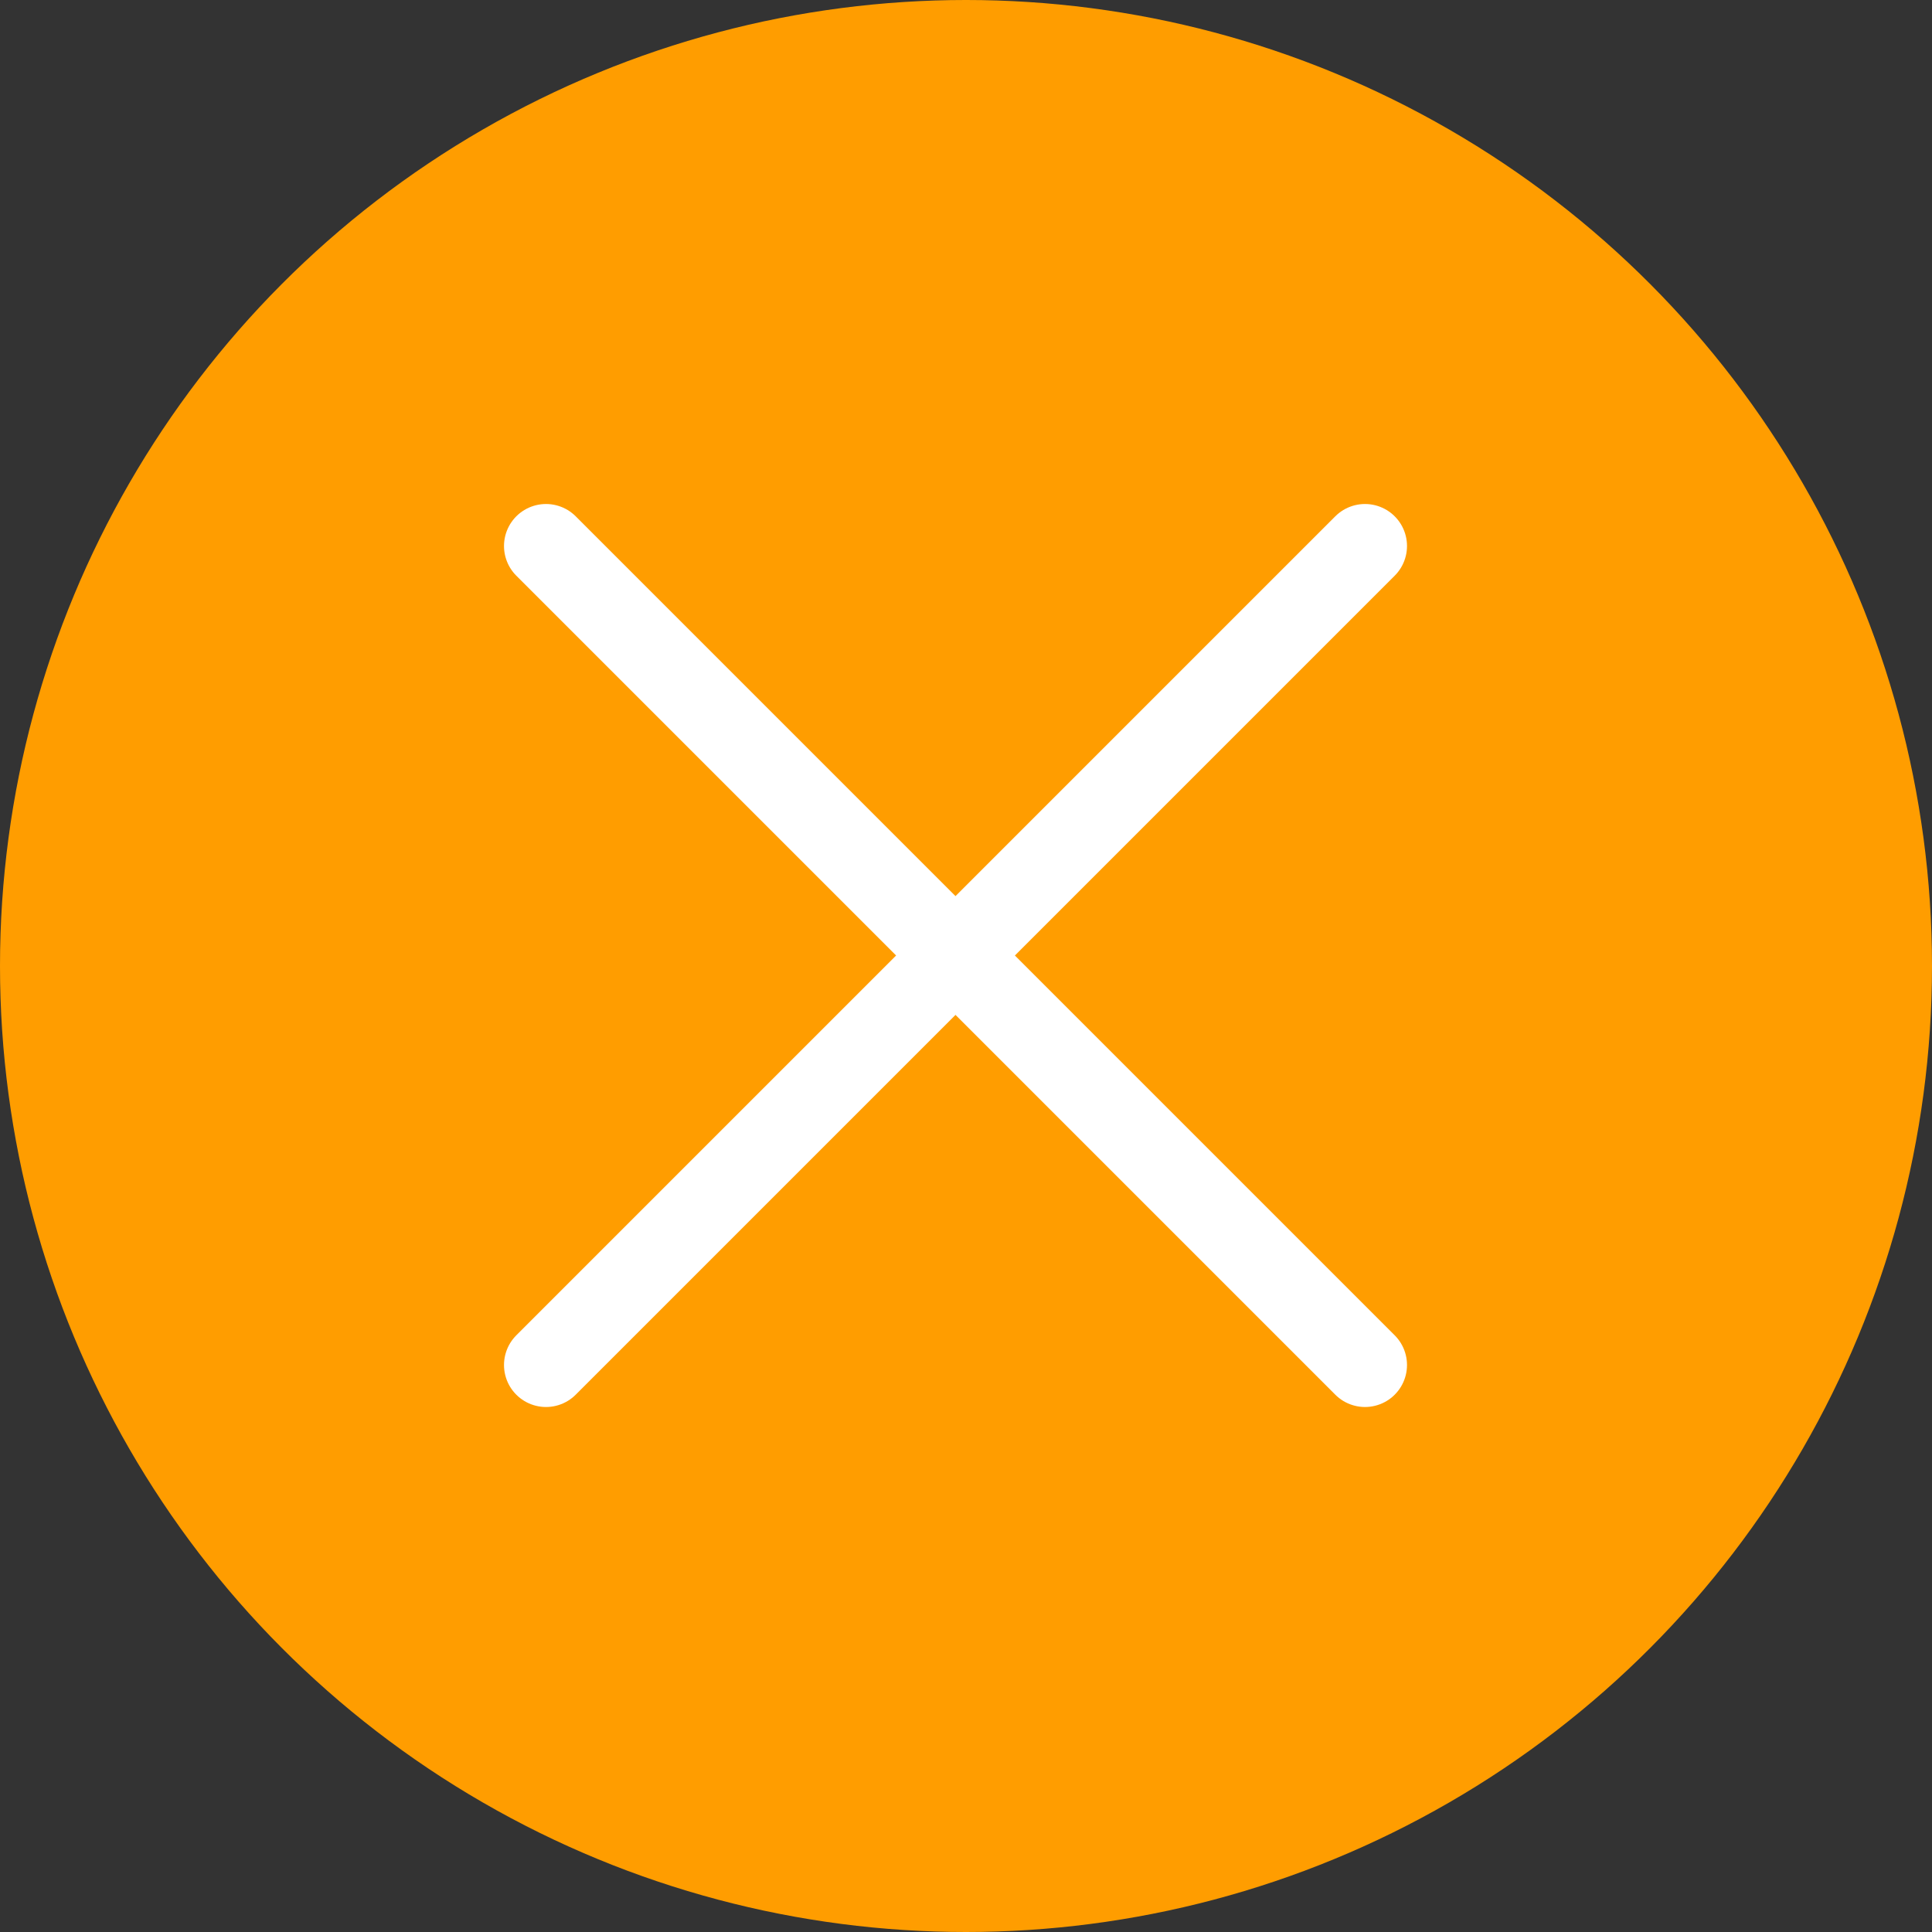<svg width="46" height="46" viewBox="0 0 46 46" fill="none" xmlns="http://www.w3.org/2000/svg">
<rect x="0" y="0" width="46" height="46" fill="#333333" stroke="none"/>
<circle cx="23" cy="23" r="23" fill="#FF9D00"/>
<path d="M13 13L32.5 32.5M32.5 13L13 32.5" stroke="white" stroke-width="2" stroke-linecap="round"/>
</svg>
